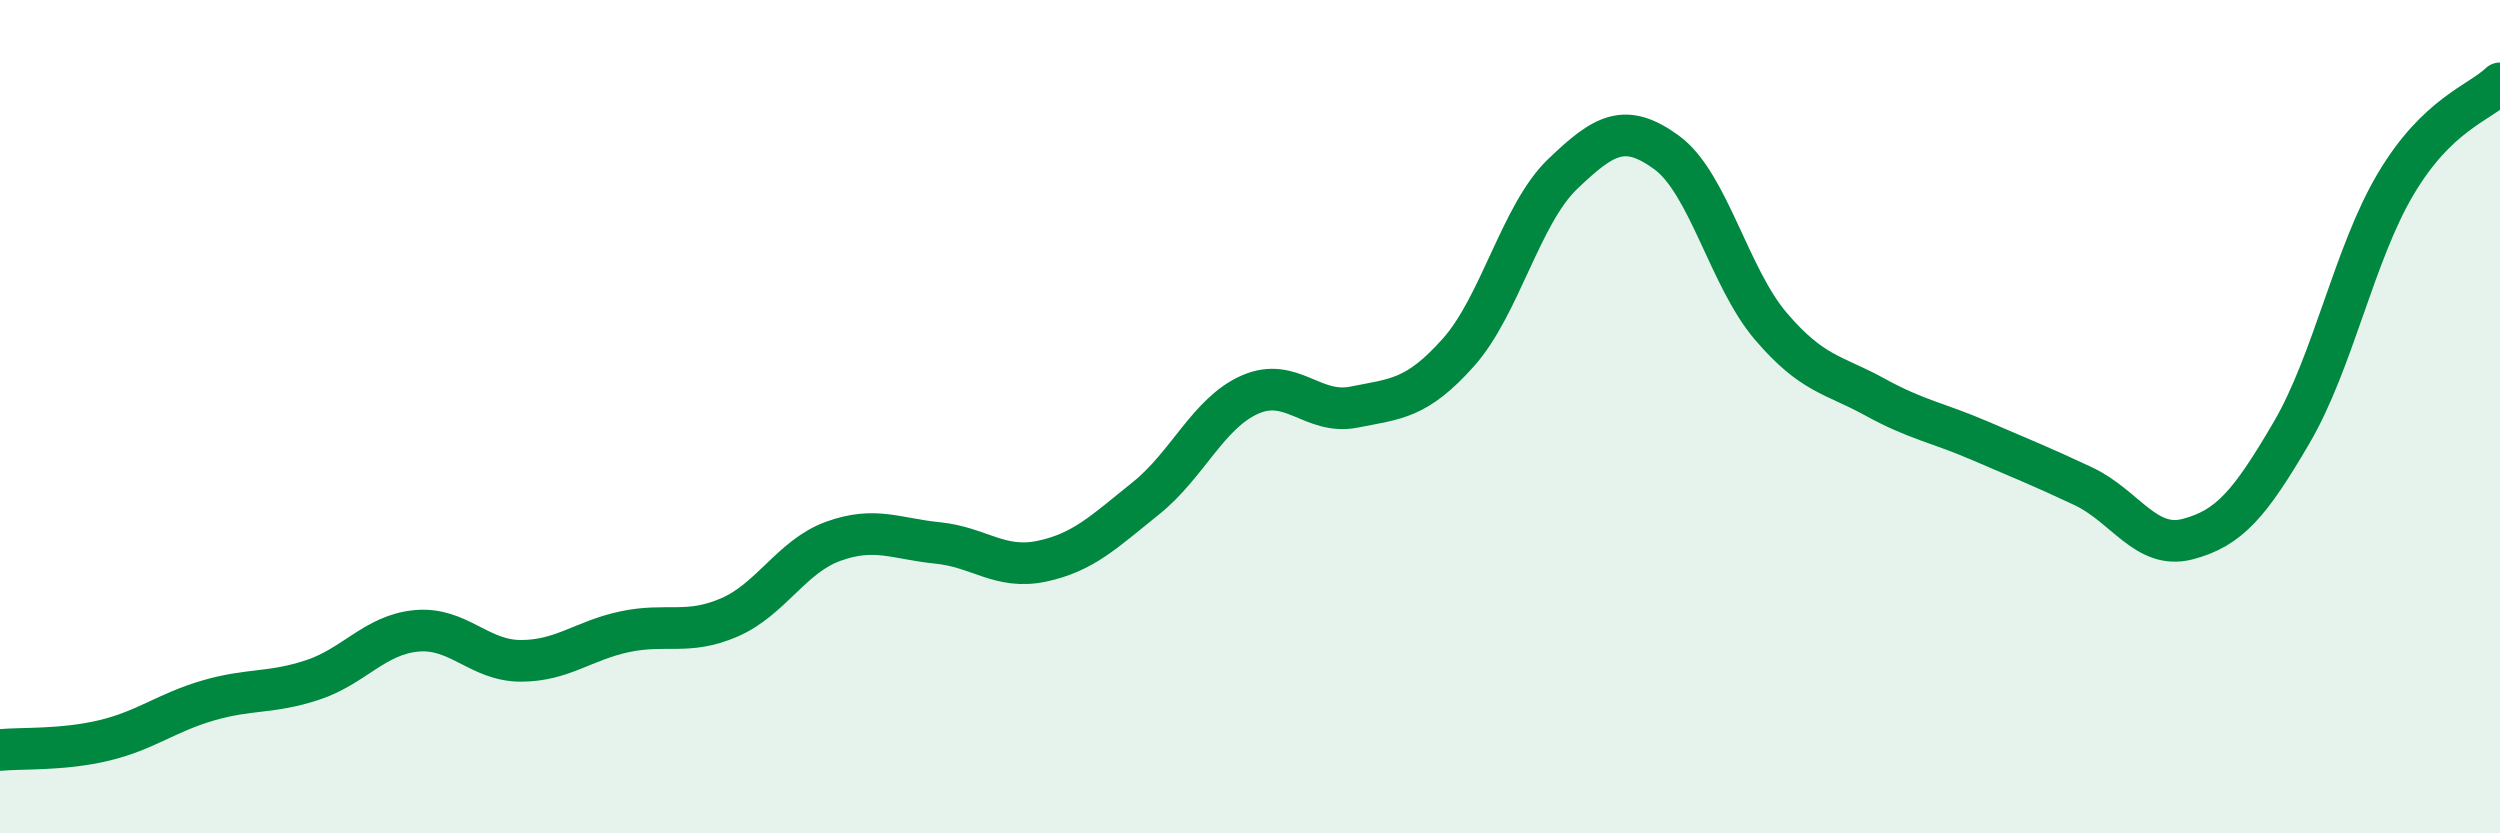 
    <svg width="60" height="20" viewBox="0 0 60 20" xmlns="http://www.w3.org/2000/svg">
      <path
        d="M 0,18 C 0.5,17.95 1.5,18.01 2.5,17.77 C 3.5,17.53 4,17.1 5,16.81 C 6,16.52 6.5,16.65 7.5,16.32 C 8.5,15.99 9,15.23 10,15.14 C 11,15.05 11.5,15.86 12.5,15.86 C 13.5,15.86 14,15.37 15,15.16 C 16,14.95 16.5,15.25 17.5,14.82 C 18.5,14.39 19,13.35 20,12.99 C 21,12.63 21.5,12.93 22.5,13.03 C 23.5,13.13 24,13.68 25,13.47 C 26,13.26 26.5,12.76 27.5,11.96 C 28.5,11.16 29,9.91 30,9.47 C 31,9.03 31.5,9.97 32.5,9.77 C 33.5,9.57 34,9.58 35,8.46 C 36,7.34 36.5,5.14 37.5,4.18 C 38.5,3.22 39,2.93 40,3.66 C 41,4.39 41.5,6.66 42.5,7.83 C 43.5,9 44,8.98 45,9.53 C 46,10.08 46.5,10.14 47.5,10.57 C 48.5,11 49,11.2 50,11.67 C 51,12.14 51.5,13.2 52.5,12.94 C 53.5,12.68 54,12.09 55,10.38 C 56,8.67 56.5,6.09 57.5,4.41 C 58.5,2.73 59.5,2.48 60,2L60 20L0 20Z"
        fill="#008740"
        opacity="0.1"
        stroke-linecap="round"
        stroke-linejoin="round"
      />
      <path
        d="M 0,18 C 0.5,17.95 1.5,18.01 2.5,17.77 C 3.5,17.53 4,17.1 5,16.81 C 6,16.52 6.5,16.65 7.5,16.32 C 8.5,15.99 9,15.23 10,15.14 C 11,15.05 11.5,15.86 12.5,15.86 C 13.5,15.86 14,15.37 15,15.16 C 16,14.95 16.5,15.25 17.5,14.82 C 18.5,14.39 19,13.35 20,12.99 C 21,12.63 21.5,12.93 22.5,13.03 C 23.5,13.13 24,13.68 25,13.47 C 26,13.26 26.5,12.76 27.5,11.96 C 28.5,11.16 29,9.91 30,9.47 C 31,9.03 31.5,9.97 32.5,9.77 C 33.5,9.57 34,9.58 35,8.46 C 36,7.34 36.5,5.14 37.5,4.18 C 38.5,3.22 39,2.93 40,3.66 C 41,4.39 41.5,6.66 42.5,7.83 C 43.5,9 44,8.98 45,9.53 C 46,10.08 46.5,10.14 47.5,10.57 C 48.5,11 49,11.2 50,11.67 C 51,12.14 51.5,13.2 52.5,12.94 C 53.5,12.68 54,12.09 55,10.38 C 56,8.67 56.5,6.09 57.5,4.41 C 58.5,2.73 59.5,2.48 60,2"
        stroke="#008740"
        stroke-width="1"
        fill="none"
        stroke-linecap="round"
        stroke-linejoin="round"
      />
    </svg>
  